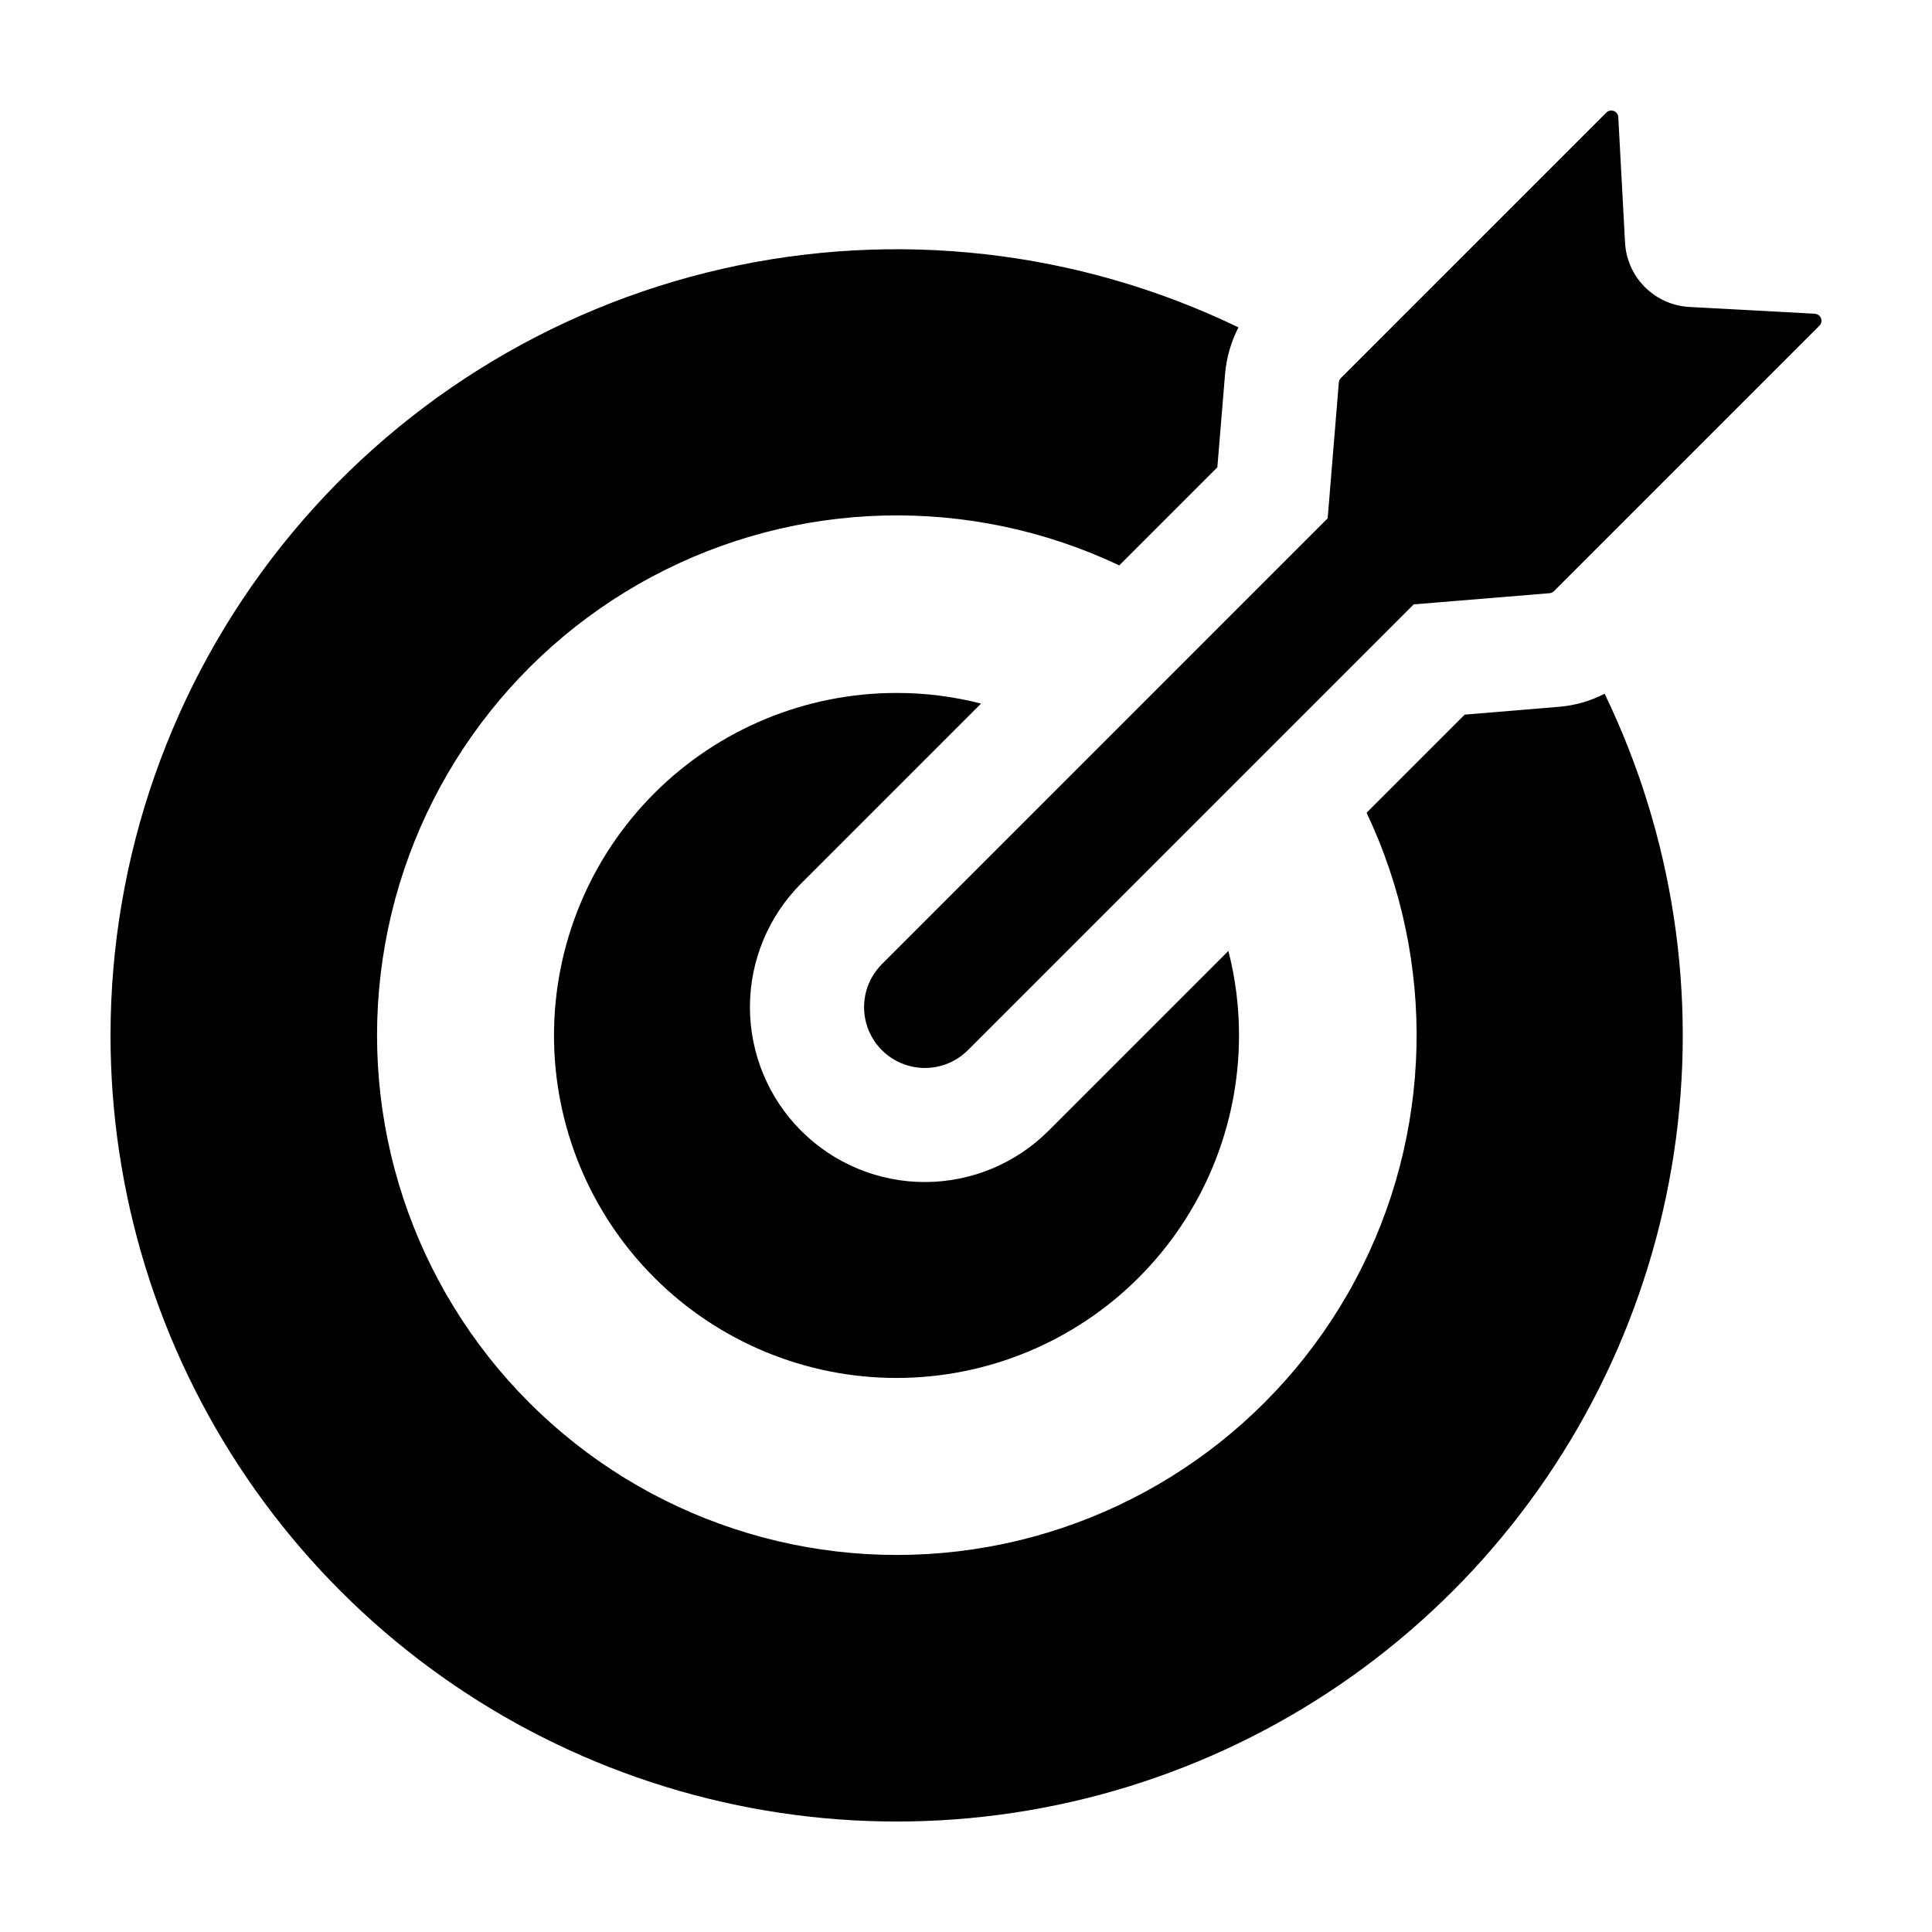 <?xml version="1.0" encoding="UTF-8"?>
<!-- Uploaded to: SVG Repo, www.svgrepo.com, Generator: SVG Repo Mixer Tools -->
<svg fill="#000000" width="800px" height="800px" version="1.1" viewBox="144 144 512 512" xmlns="http://www.w3.org/2000/svg">
 <g>
  <path d="m624.95 227.14-33.25-1.793v-0.004c-4.445-0.238-8.641-2.109-11.789-5.258-3.144-3.144-5.019-7.344-5.258-11.785l-1.793-33.25v-0.004c-0.039-0.73-0.508-1.371-1.191-1.633-0.684-0.262-1.457-0.098-1.977 0.422l-70.348 70.348c-0.312 0.312-0.5 0.723-0.539 1.16l-2.961 36.016-118.14 118.15c-4.07 4.074-5.66 10.008-4.172 15.57 1.492 5.559 5.836 9.906 11.398 11.395 5.562 1.492 11.496-0.098 15.566-4.172l118.14-118.14 36.016-2.961c0.441-0.039 0.852-0.227 1.16-0.539l70.348-70.348c0.52-0.52 0.684-1.293 0.422-1.98-0.262-0.684-0.902-1.148-1.633-1.188z"/>
  <path d="m173.29 418.38c-0.004 41.879 12.617 82.785 36.211 117.39 23.594 34.598 57.07 61.281 96.055 76.57 38.988 15.293 81.68 18.477 122.5 9.141 40.824-9.332 77.887-30.754 106.36-61.469 28.465-30.715 47.016-69.297 53.23-110.71 6.211-41.414-0.199-83.738-18.402-121.46-3.793 1.961-7.938 3.144-12.195 3.477l-24.887 2.066-25.996 25.996v0.004c18.668 39.426 17.559 85.367-2.996 123.85-20.555 38.477-58.121 64.945-101.27 71.352-43.152 6.41-86.789-8.004-117.63-38.852-30.848-30.844-45.262-74.48-38.852-117.63 6.406-43.152 32.875-80.715 71.355-101.27 38.477-20.555 84.418-21.664 123.84-2.996l25.996-25.996 2.066-24.992h0.004c0.395-4.219 1.59-8.32 3.523-12.09-42.523-20.523-90.762-25.992-136.8-15.512-46.043 10.48-87.156 36.289-116.61 73.195-29.453 36.906-45.496 82.723-45.5 129.94z"/>
  <path d="m403.98 330.46c-7.305-1.887-14.824-2.836-22.371-2.82-24.074-0.008-47.168 9.551-64.195 26.57-17.027 17.02-26.594 40.109-26.598 64.184-0.004 24.078 9.559 47.168 26.586 64.191 17.023 17.023 40.113 26.59 64.188 26.586 24.074 0 47.164-9.57 64.184-26.598 17.023-17.027 26.582-40.117 26.574-64.195 0.016-7.543-0.934-15.062-2.82-22.367l-47.66 47.664v-0.004c-8.691 8.695-20.484 13.578-32.777 13.582-12.293 0-24.082-4.883-32.773-13.578-8.695-8.691-13.578-20.484-13.578-32.777s4.887-24.082 13.578-32.773z"/>
 </g>
</svg>